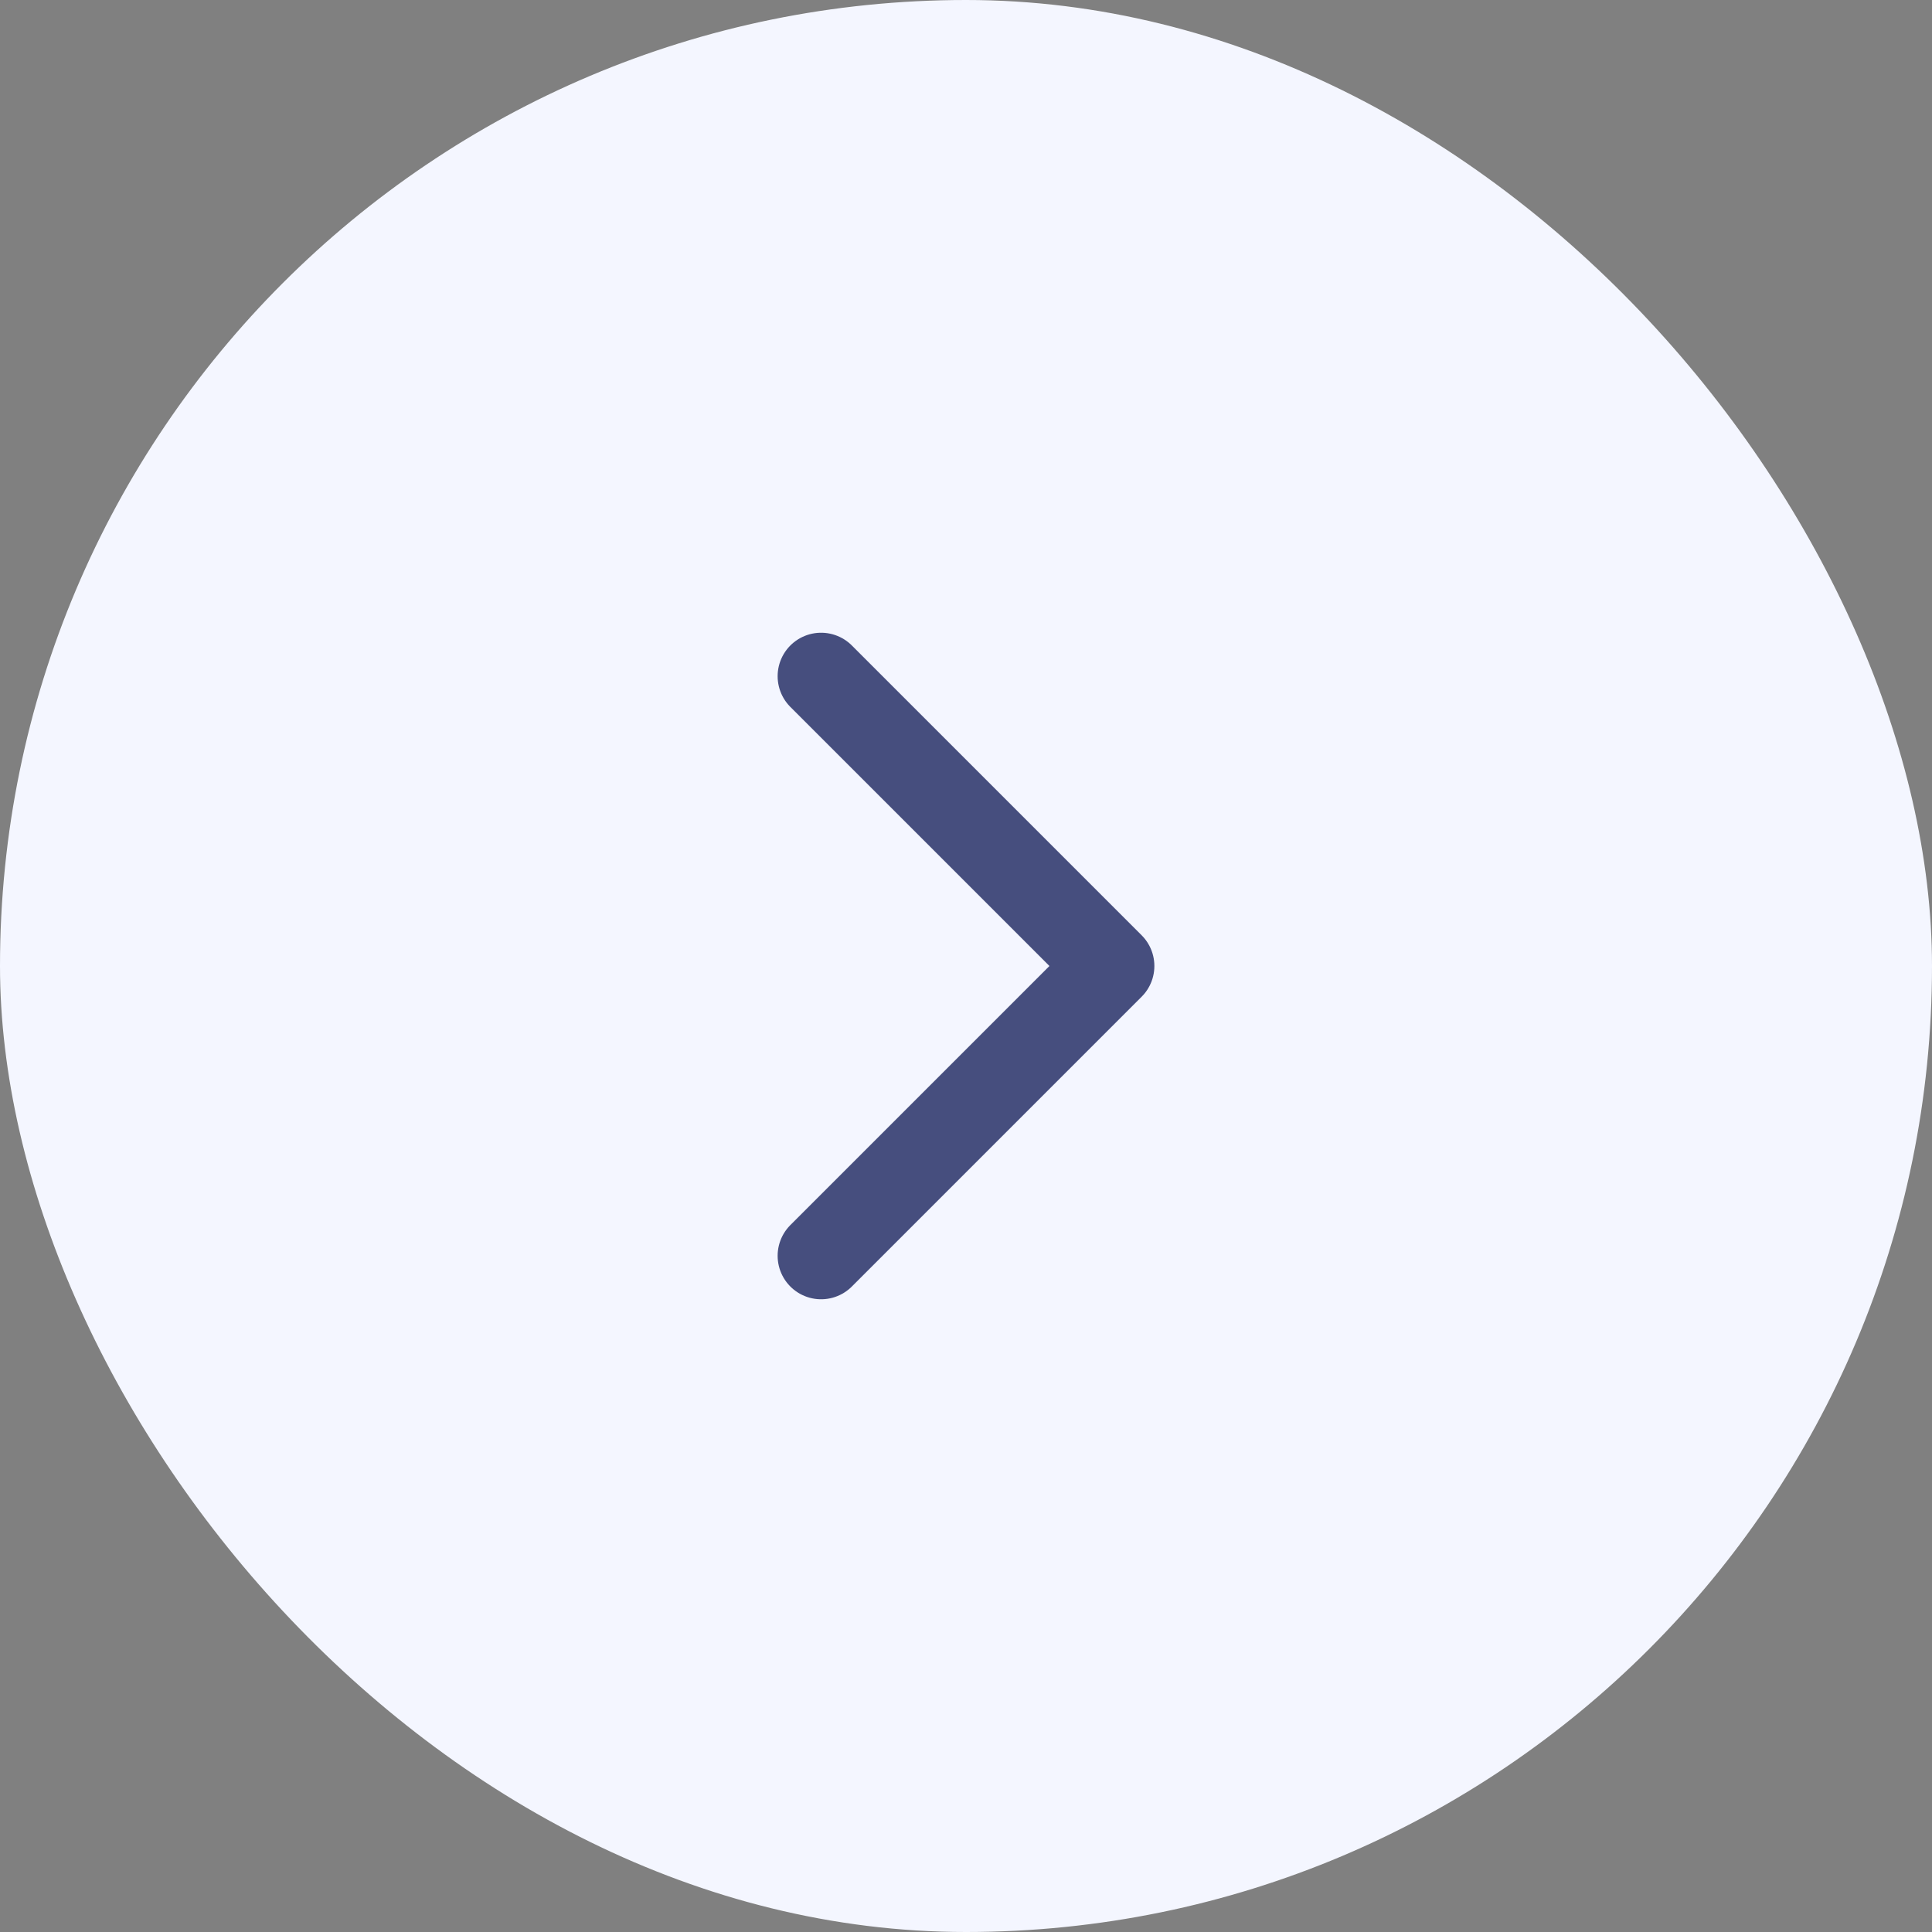 <svg width="50" height="50" viewBox="0 0 50 50" fill="none" xmlns="http://www.w3.org/2000/svg">
<rect x="0" y="0" width="50" height="50" fill="#808080" stroke="none"/>
<rect x="50" y="50" width="50" height="50" rx="25" transform="rotate(-180 50 50)" fill="#F4F6FF"/>
<path d="M21.25 17.5L28.75 25L21.25 32.5" stroke="#464E7E" stroke-width="2.25" stroke-linecap="round" stroke-linejoin="round"/>
</svg>
